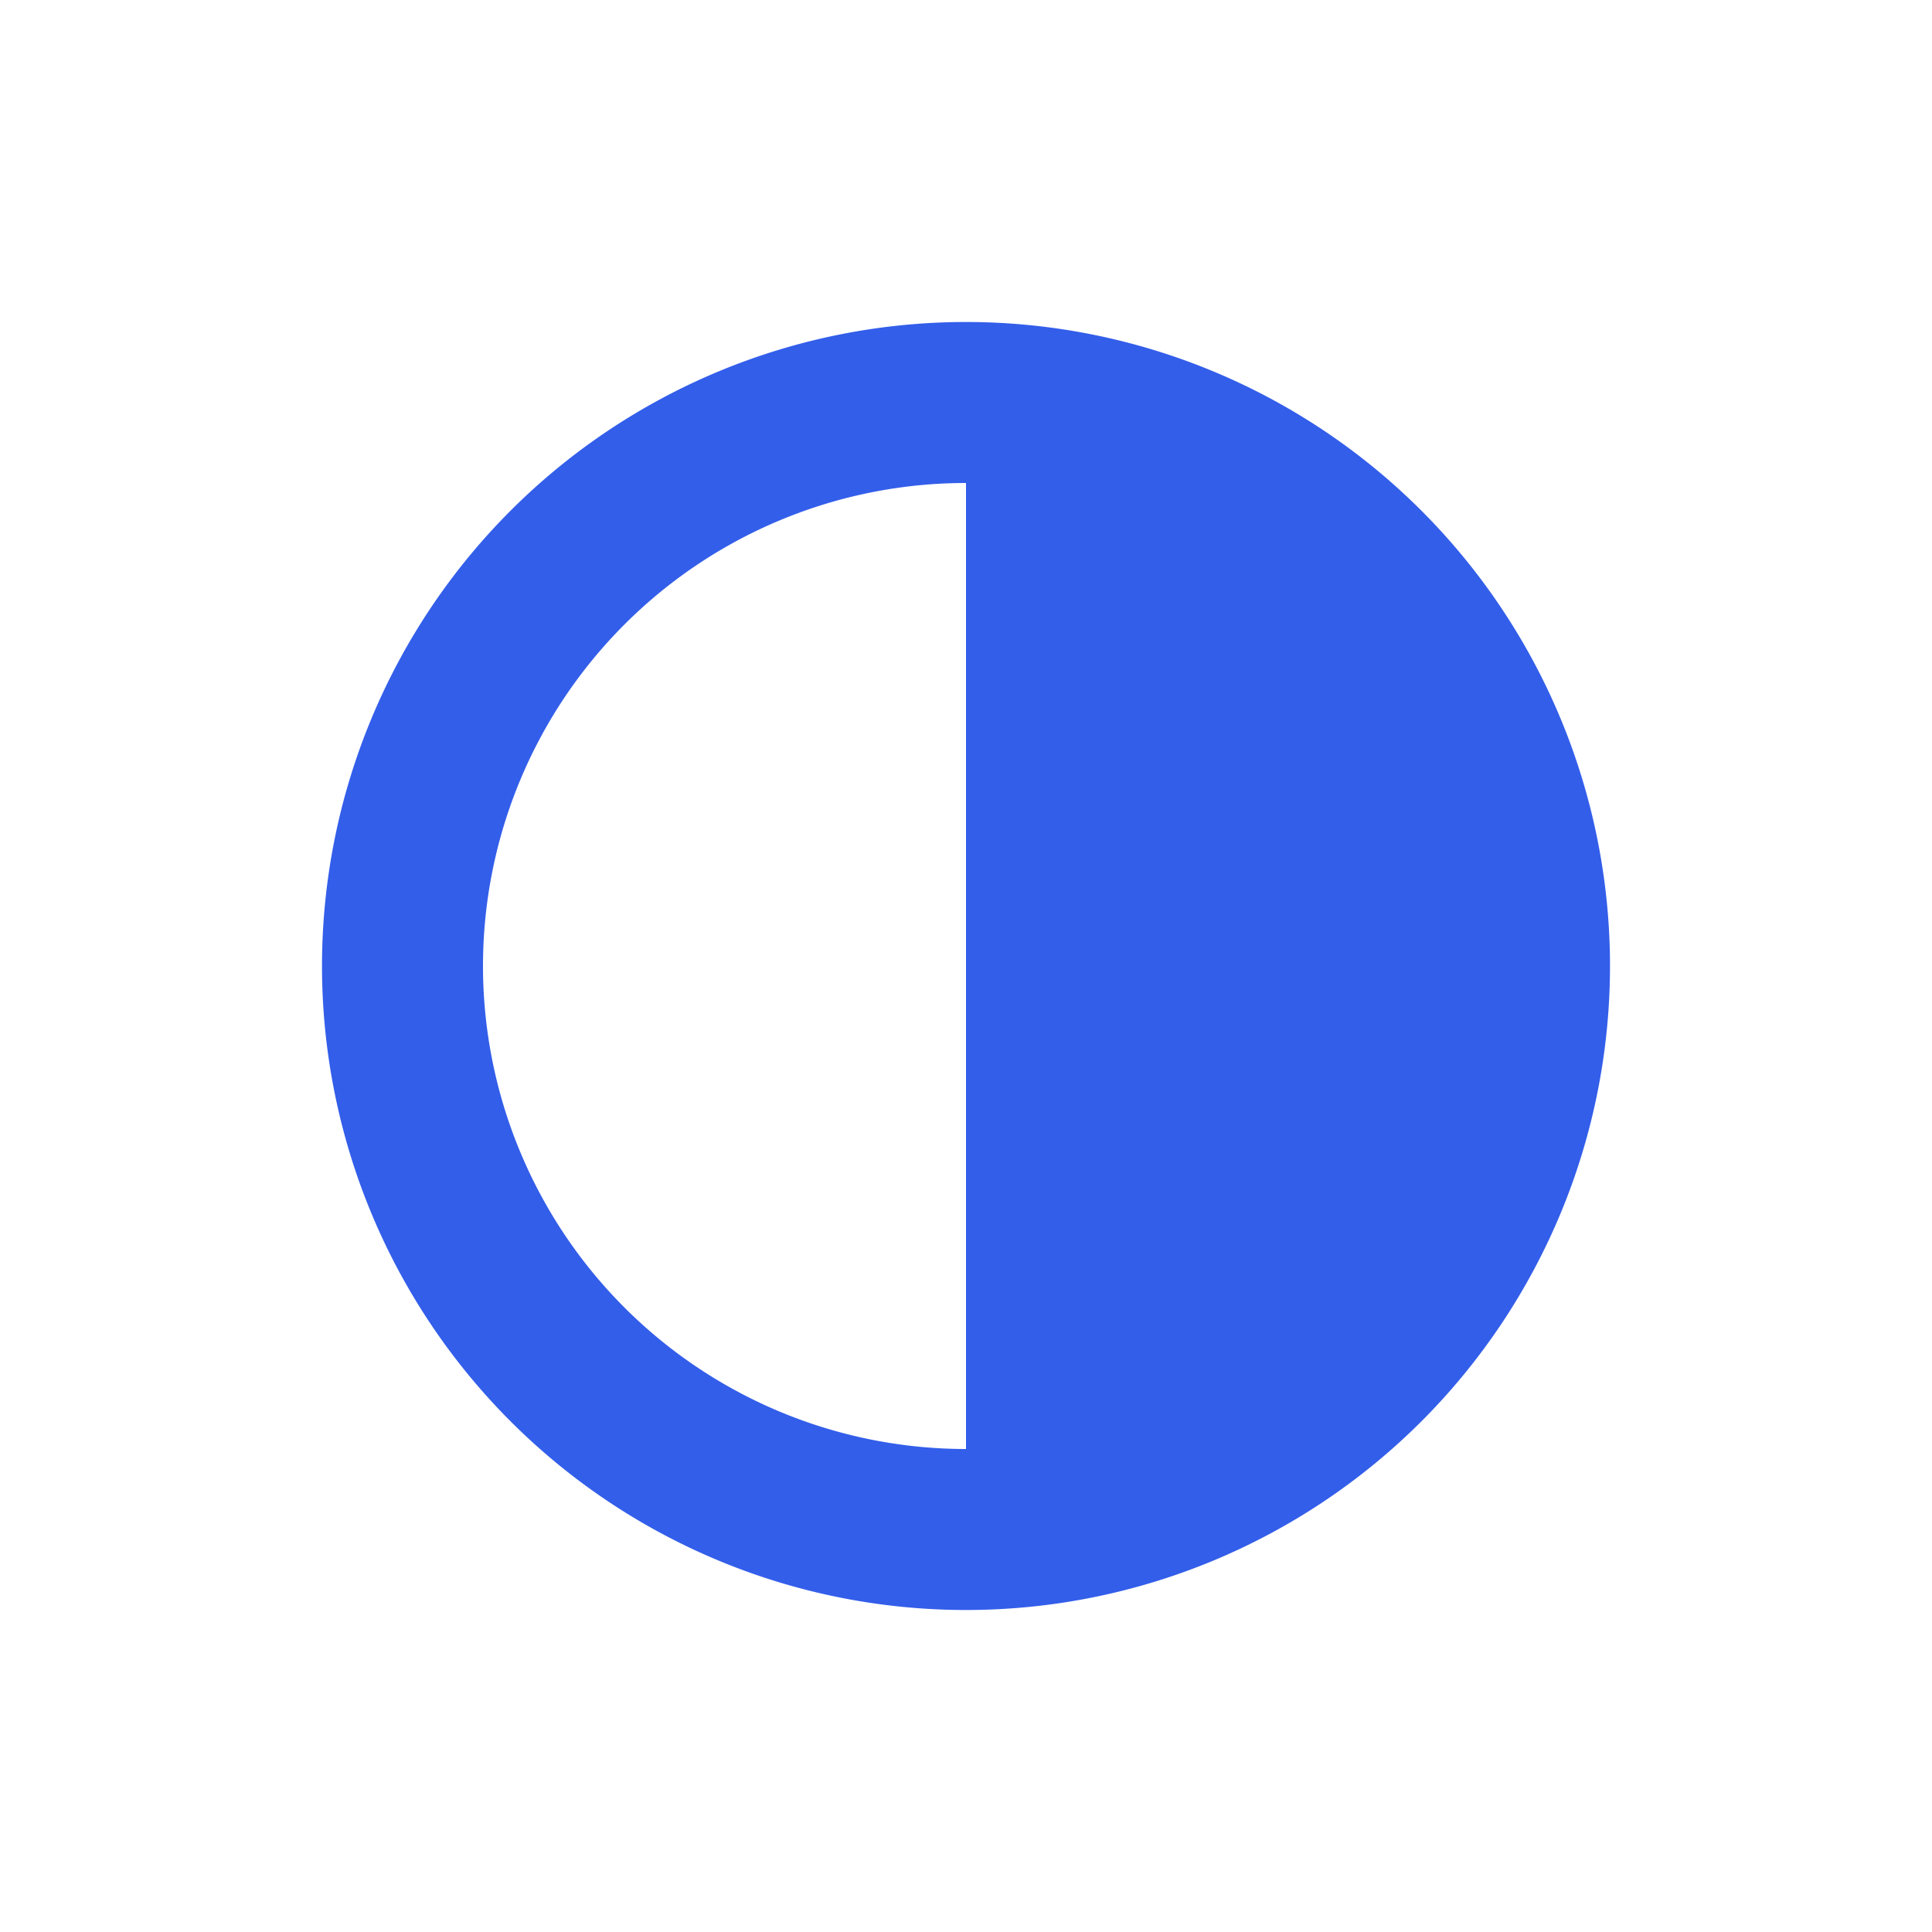 <svg width="24" height="24" viewBox="0 0 24 24" xmlns="http://www.w3.org/2000/svg"><g fill="none" fill-rule="evenodd"><path d="M0 0h24v24H0z"/><path d="M12 20a8 8 0 110-16 8 8 0 010 16zm0-14a6 6 0 000 12V6z" fill="#335EEA"/></g></svg>